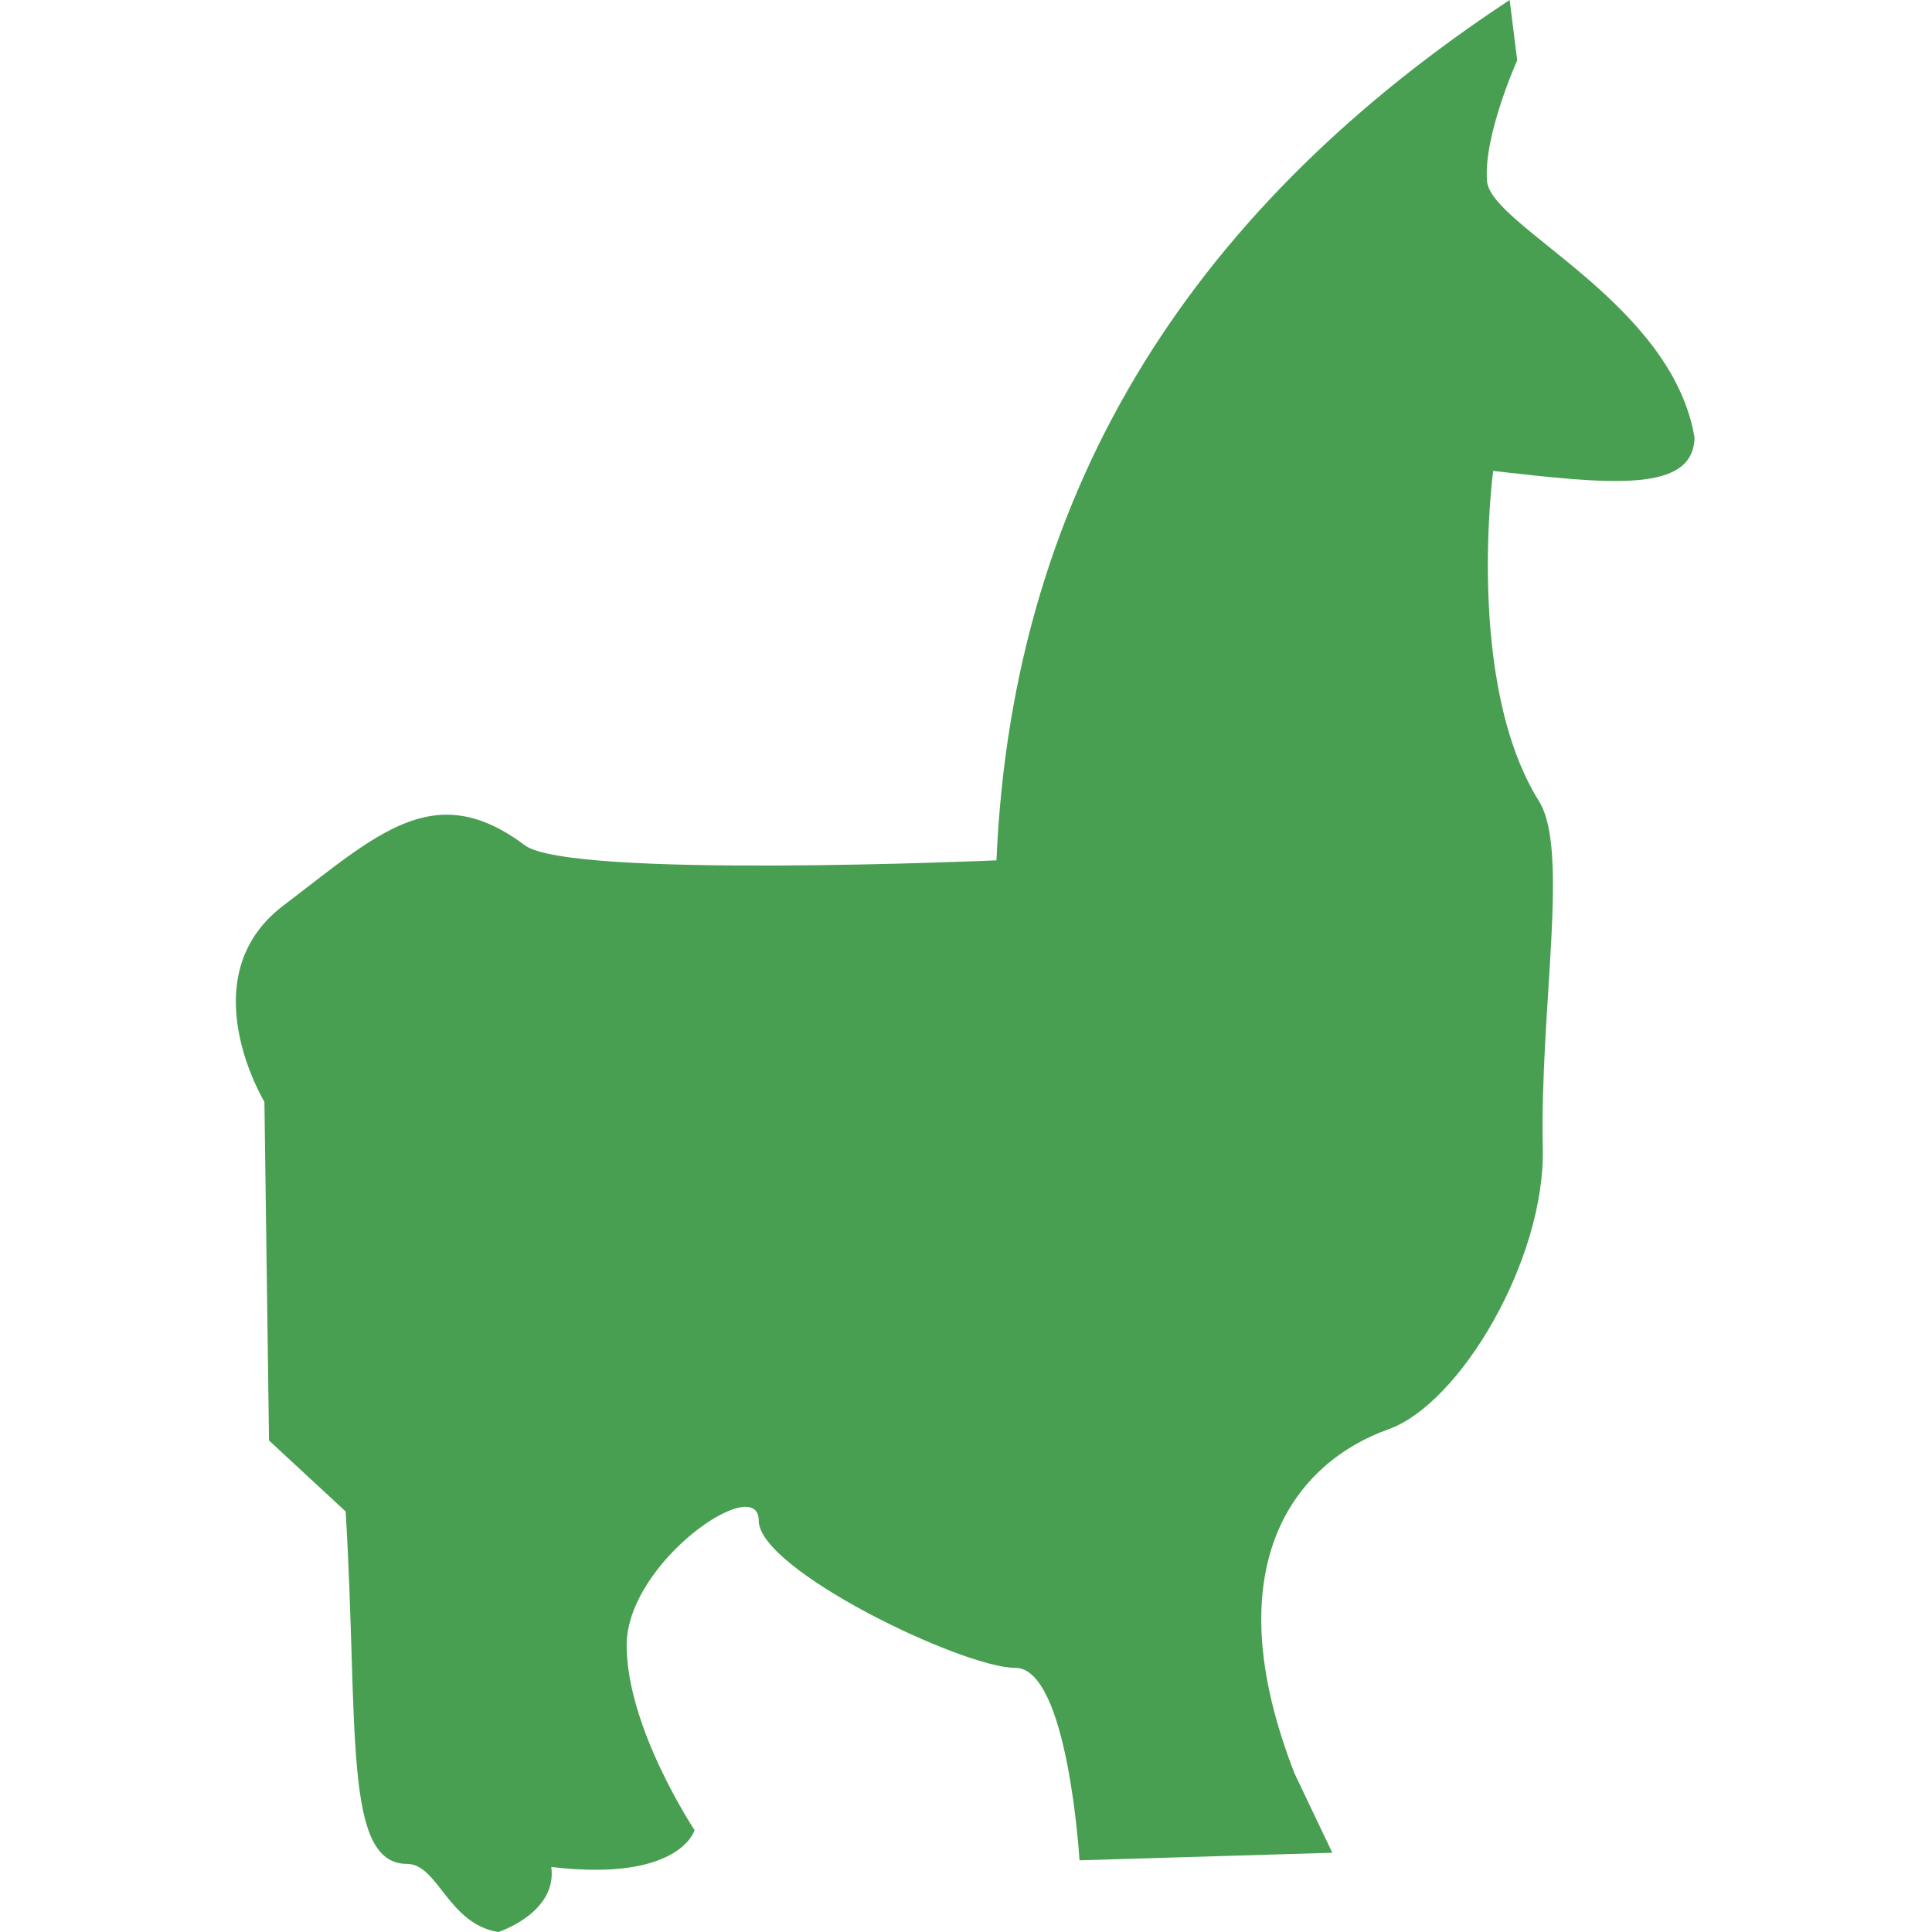 <!--
  - The MIT License (MIT)
  -
  - Copyright (c) 2015-2024 Elior "Mallowigi" Boukhobza
  -
  - Permission is hereby granted, free of charge, to any person obtaining a copy
  - of this software and associated documentation files (the "Software"), to deal
  - in the Software without restriction, including without limitation the rights
  - to use, copy, modify, merge, publish, distribute, sublicense, and/or sell
  - copies of the Software, and to permit persons to whom the Software is
  - furnished to do so, subject to the following conditions:
  -
  - The above copyright notice and this permission notice shall be included in all
  - copies or substantial portions of the Software.
  -
  - THE SOFTWARE IS PROVIDED "AS IS", WITHOUT WARRANTY OF ANY KIND, EXPRESS OR
  - IMPLIED, INCLUDING BUT NOT LIMITED TO THE WARRANTIES OF MERCHANTABILITY,
  - FITNESS FOR A PARTICULAR PURPOSE AND NONINFRINGEMENT. IN NO EVENT SHALL THE
  - AUTHORS OR COPYRIGHT HOLDERS BE LIABLE FOR ANY CLAIM, DAMAGES OR OTHER
  - LIABILITY, WHETHER IN AN ACTION OF CONTRACT, TORT OR OTHERWISE, ARISING FROM,
  - OUT OF OR IN CONNECTION WITH THE SOFTWARE OR THE USE OR OTHER DEALINGS IN THE
  - SOFTWARE.
  -
  -->

<svg version="1.1" xmlns="http://www.w3.org/2000/svg" viewBox="0 0 387 512" width="16px" height="16px">
  <path fill="#489F51" data-iconColor="OOC"
        d="M201.574,228c4.334-100.812,54.15-174.1,136-228l2,16c0,0-9,20-8,32s49,32,55,68c-0.4,14.775-22.565,12.294-53.37,8.803c0,0-7.515,56.074,12.161,87.556c8.107,12.971,0.183,54.685,0.993,91.978c0.639,29.385-21.844,67.626-40.881,74.425C280.989,387.507,258.9,414.534,280.574,470l10,21l-67,2c0,0-3-51-17-51s-68-26-68-39s-35,11-35,33s18,49,18,49s-3.828,13.832-37.977,9.767C85.223,506.963,69.574,512,69.574,512c-13.308-2.072-16.01-18.046-24.191-18.046c-17.075,0-12.832-36.222-16.28-93.391L8.794,381.749L7.574,292c0,0-20-33,5-52s40-34,64-16C88.574,233,201.574,228,201.574,228z"/>
</svg>
